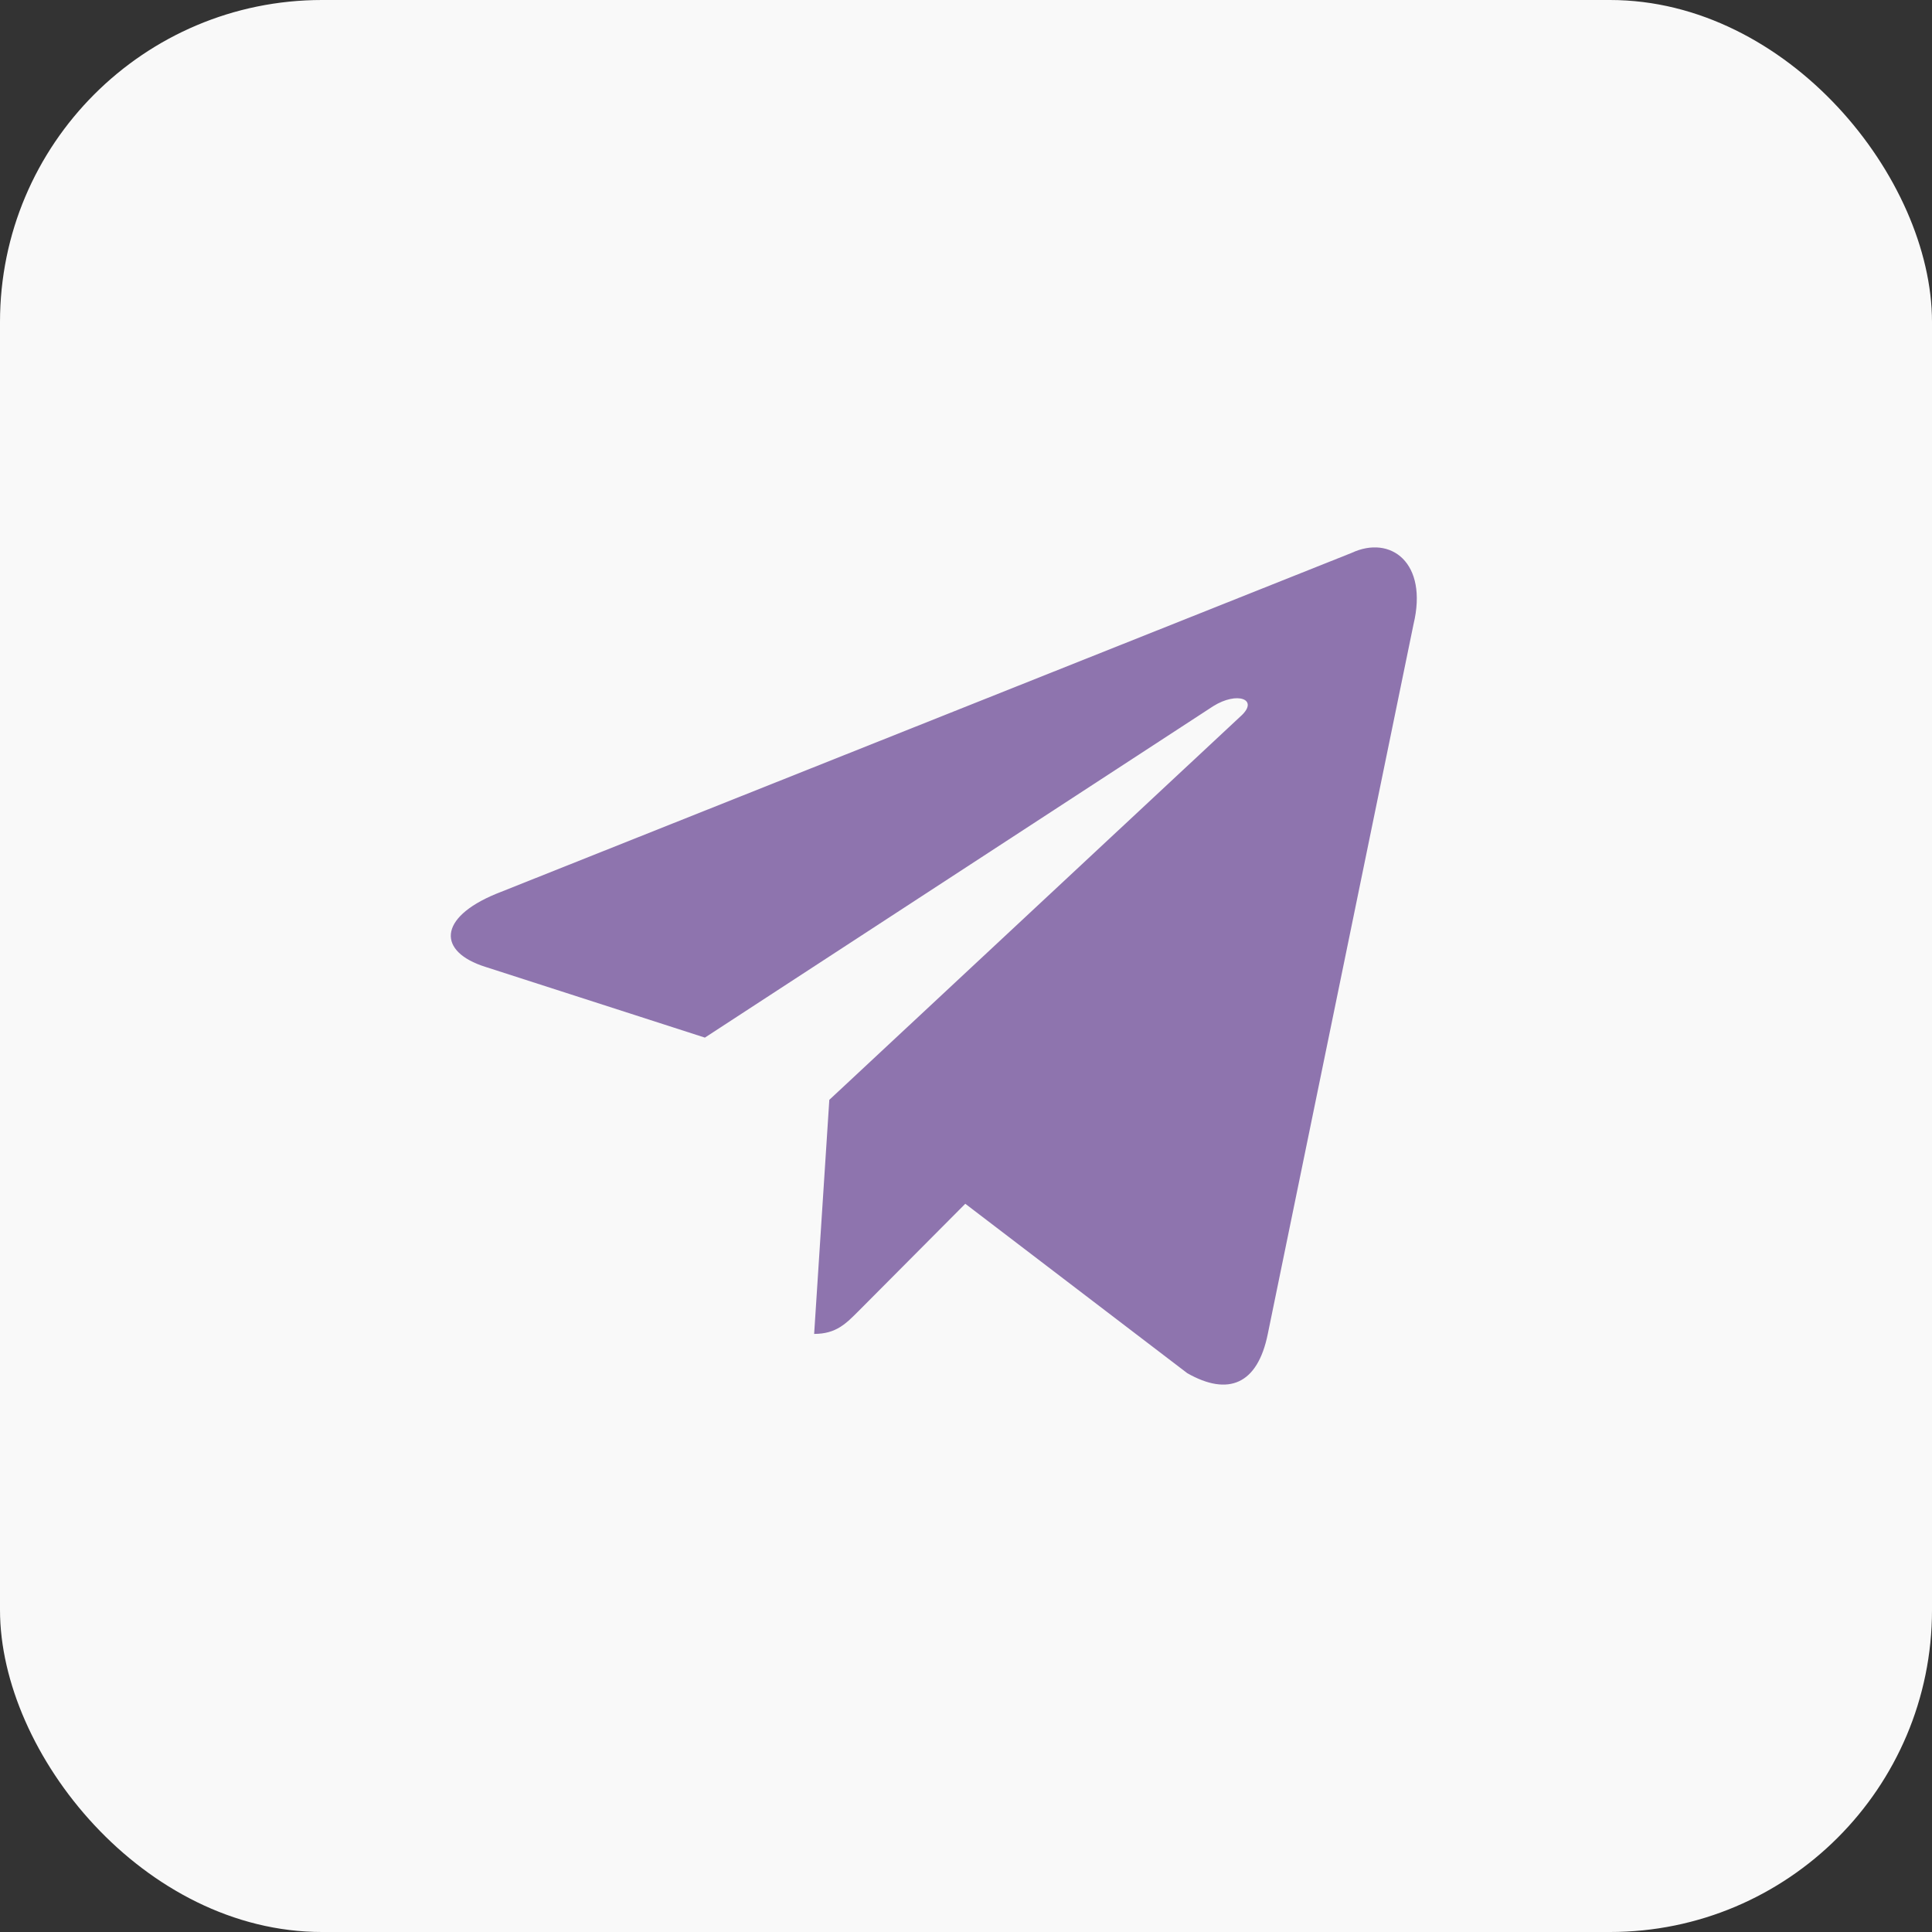 <?xml version="1.0" encoding="UTF-8"?> <svg xmlns="http://www.w3.org/2000/svg" width="60" height="60" viewBox="0 0 60 60" fill="none"><rect x="0" y="0" width="60" height="60" fill="#333333" stroke="none"/> <rect width="60" height="60" rx="10" fill="#F9F9F9"></rect> <path d="M41.975 17.171L15.401 27.761C13.587 28.513 13.598 29.559 15.068 30.025L21.891 32.224L37.676 21.932C38.423 21.463 39.105 21.715 38.544 22.23L25.755 34.157H25.752L25.755 34.159L25.284 41.426C25.974 41.426 26.278 41.099 26.665 40.714L29.978 37.384L36.871 42.645C38.142 43.368 39.055 42.997 39.372 41.429L43.897 19.392C44.36 17.473 43.188 16.604 41.975 17.171Z" fill="#8E74AE"></path> </svg> 